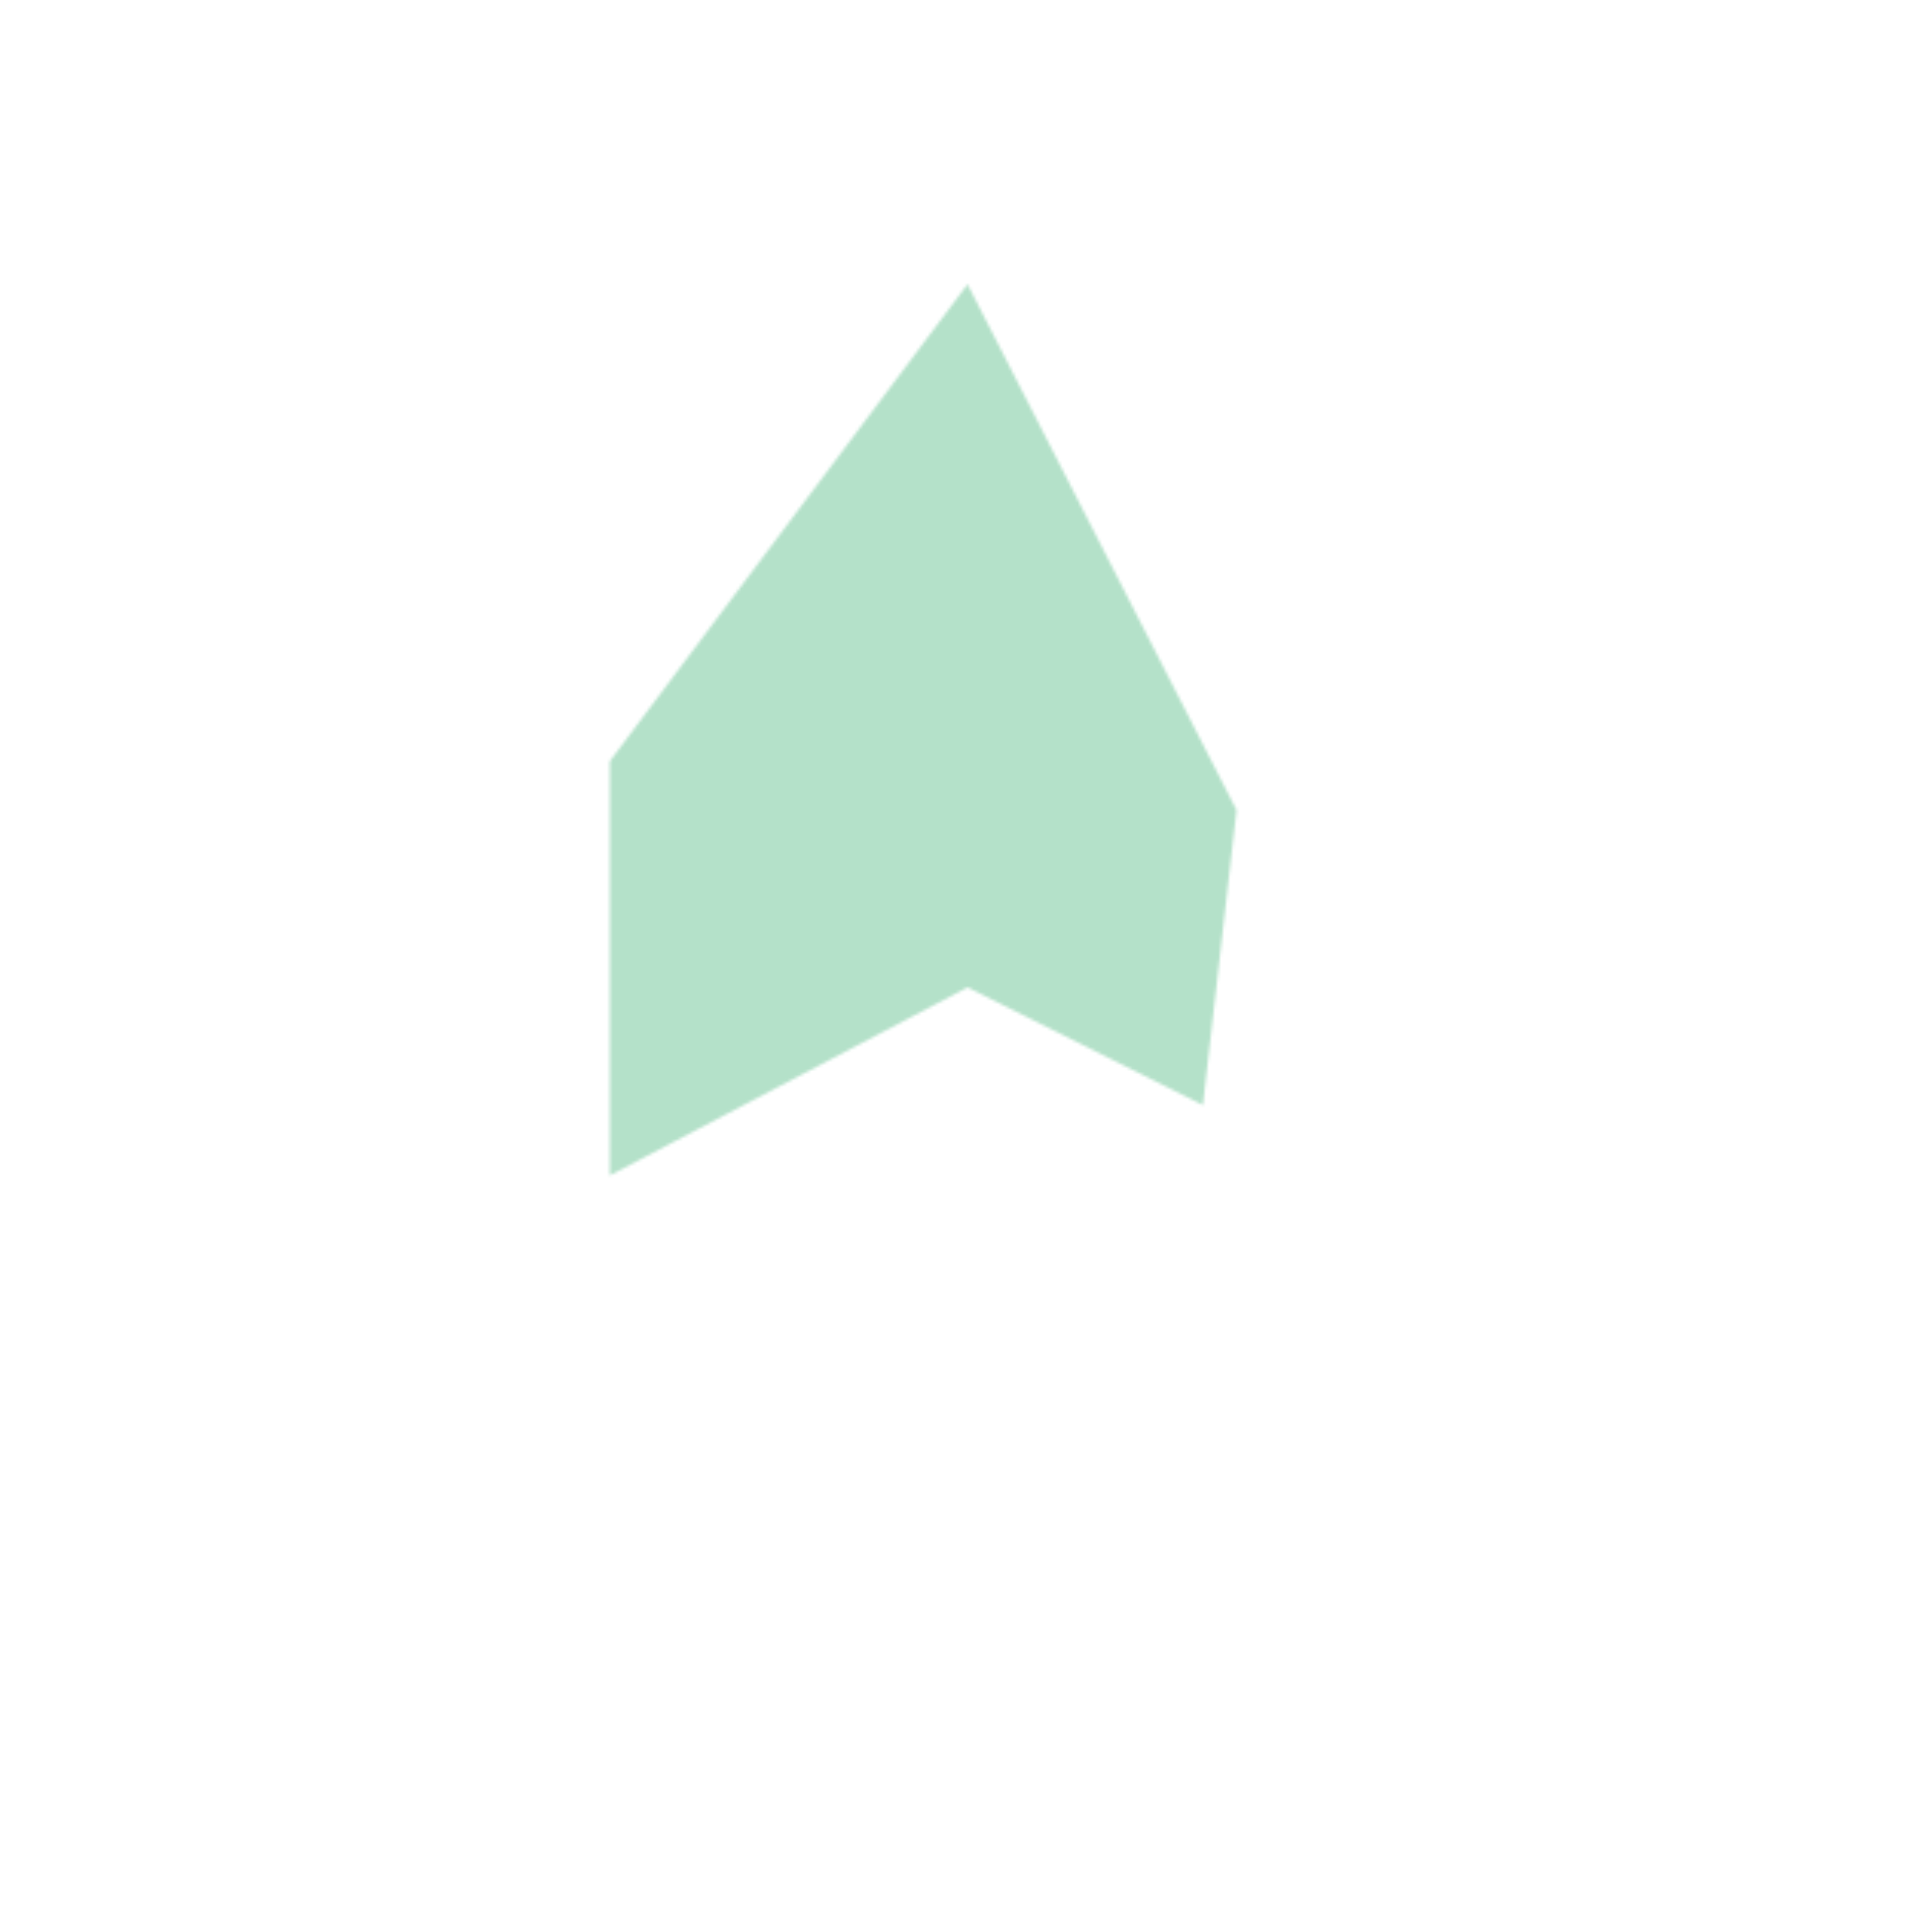 <?xml version="1.0" encoding="UTF-8"?> <svg xmlns="http://www.w3.org/2000/svg" width="632" height="632" viewBox="0 0 632 632" fill="none"><g id=" Gelonade strain Radar Chart"><g id="Vector 889"><mask id="path-1-inside-1_13605_2276" fill="white"><path d="M199.5 249L316.5 93L404.5 265L393.5 361.5L316.5 323L199.5 384.5V249Z"></path></mask><path d="M199.5 249L316.5 93L404.5 265L393.5 361.5L316.5 323L199.5 384.5V249Z" stroke="#049B4A" stroke-opacity="0.3" stroke-width="180" mask="url(#path-1-inside-1_13605_2276)"></path></g></g></svg> 